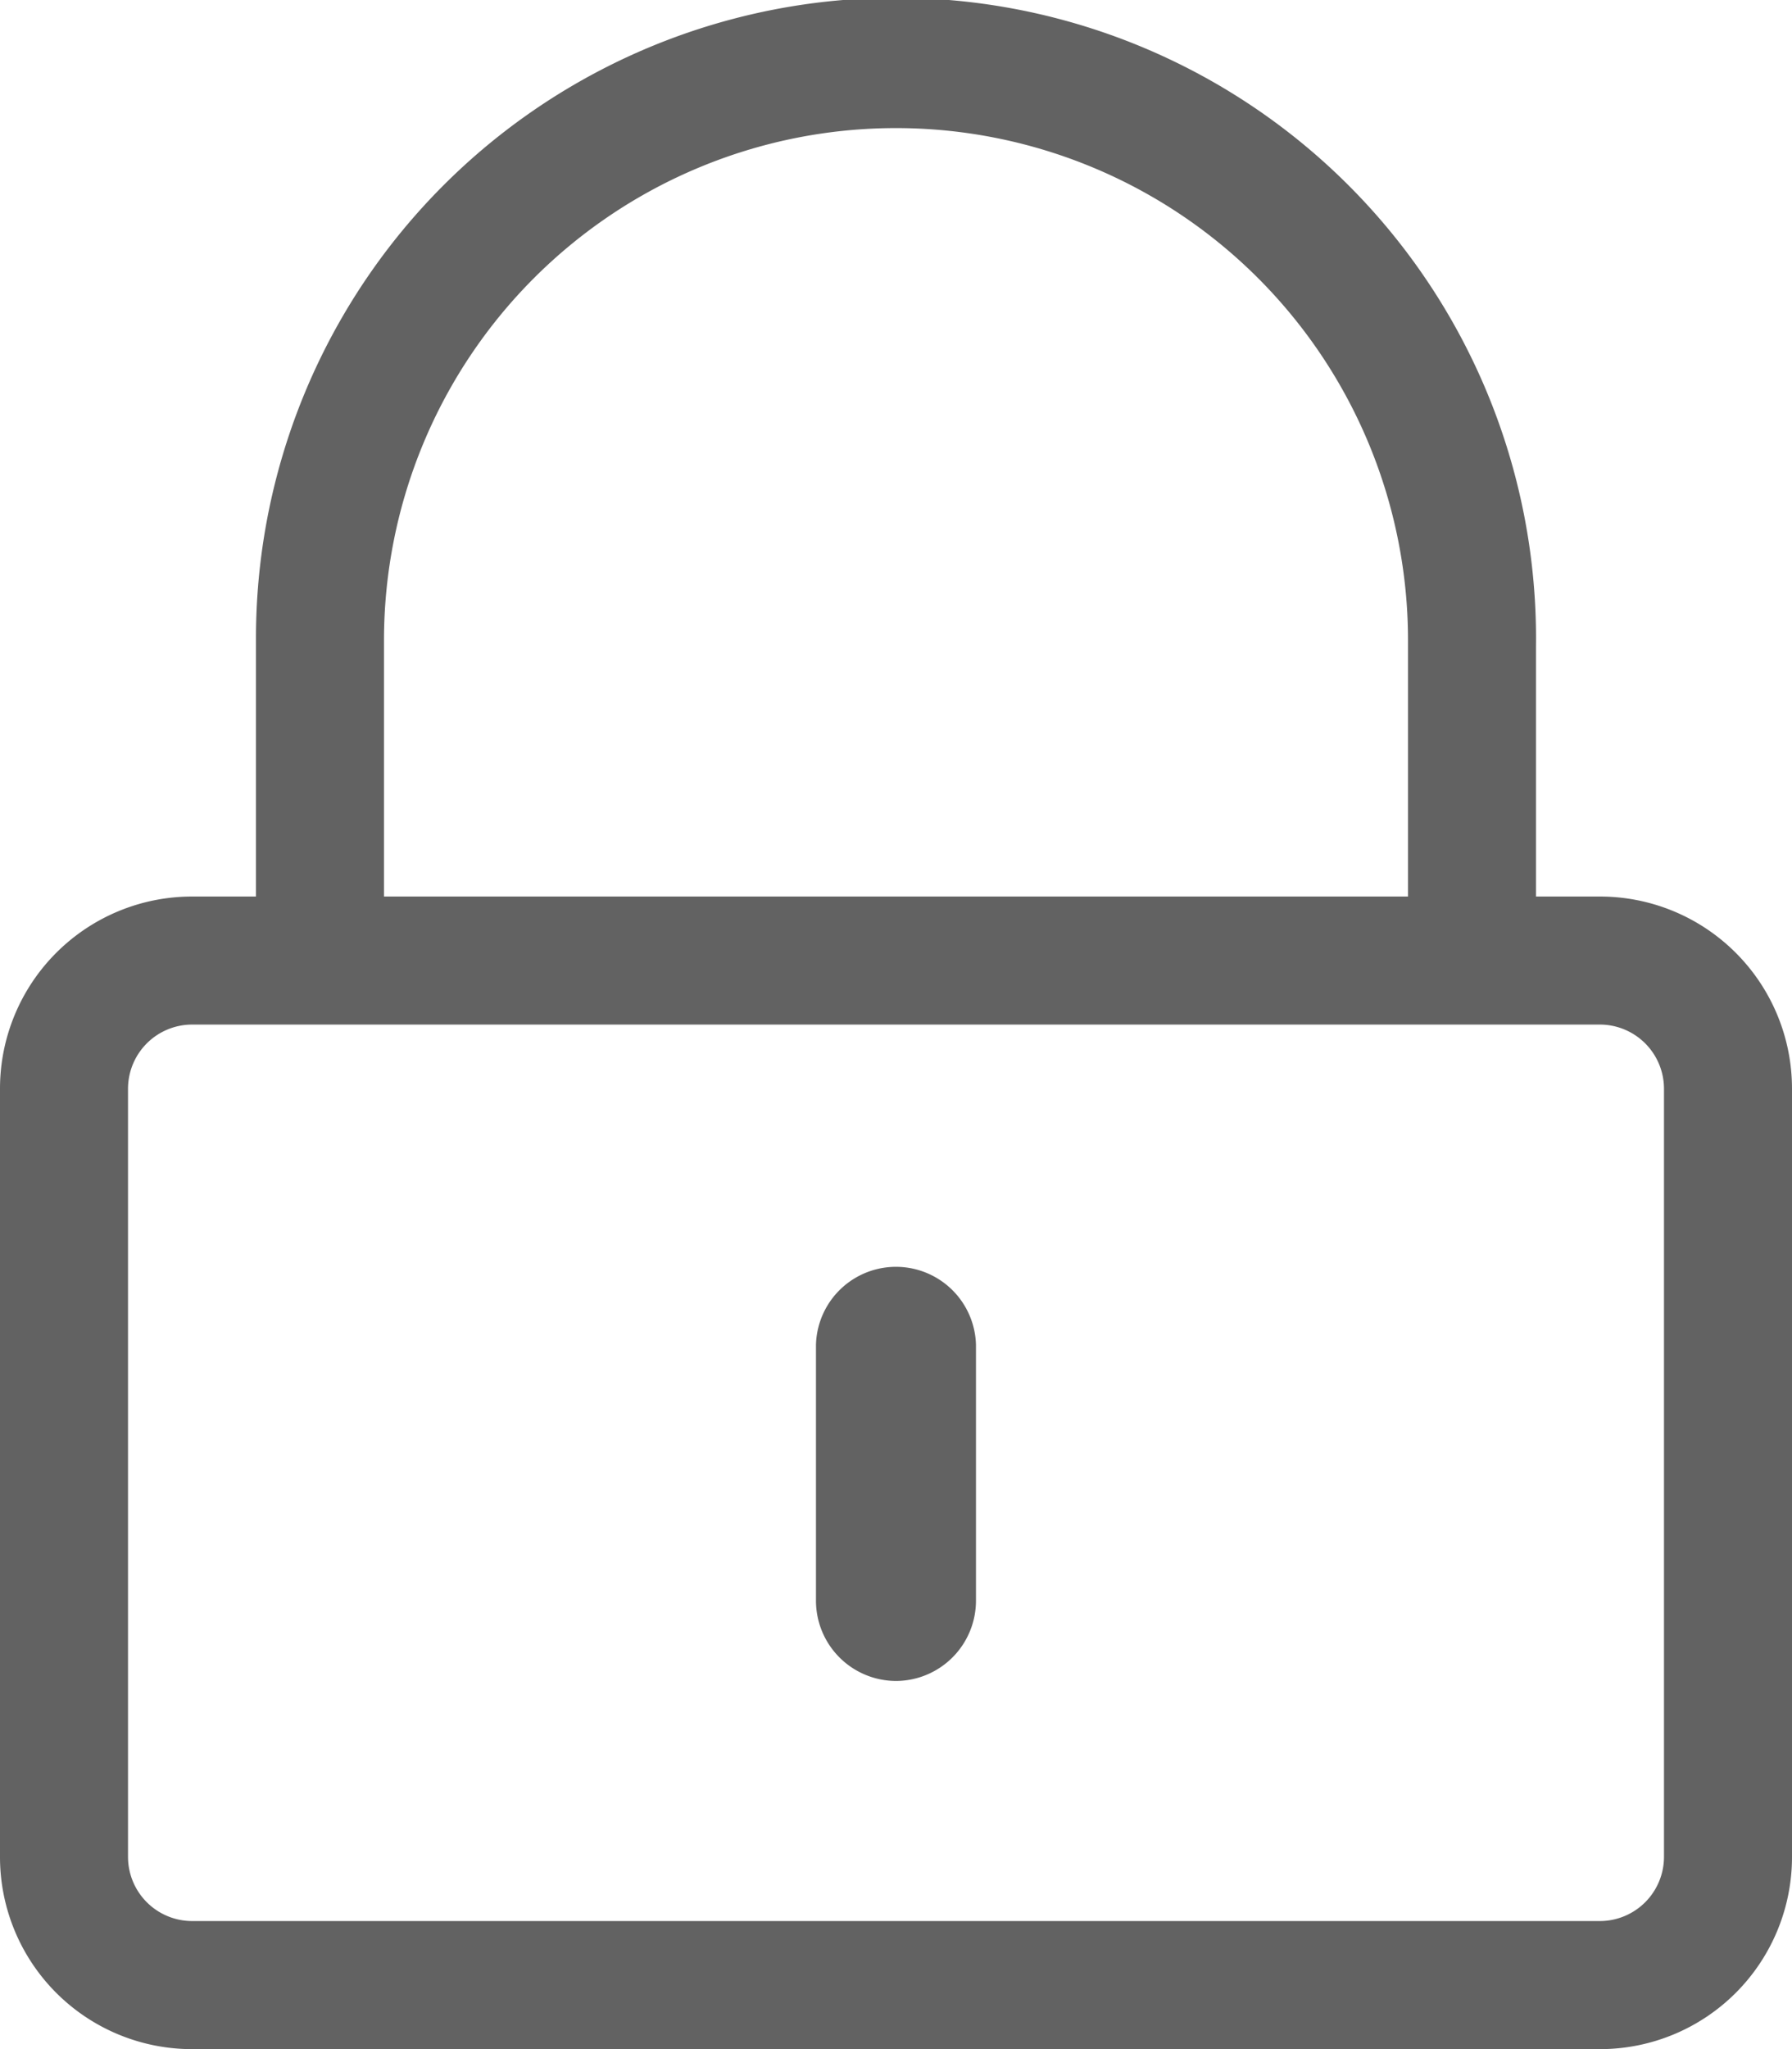 <svg xmlns="http://www.w3.org/2000/svg" width="32" height="36.572" viewBox="0 0 32 36.572"><defs><style>.a{fill:#626262;}</style></defs><path class="a" d="M16,30a1.433,1.433,0,0,1-1.429-1.429V24a1.429,1.429,0,0,1,2.857,0v4.571A1.433,1.433,0,0,1,16,30ZM32,19.428V33.142a3.429,3.429,0,0,1-3.429,3.429H3.429A3.429,3.429,0,0,1,0,33.142V19.428A3.429,3.429,0,0,1,3.429,16H4.571V11.428a11.429,11.429,0,1,1,22.857.107V16h1.143A3.429,3.429,0,0,1,32,19.428ZM6.857,16H25.143V11.428a9.143,9.143,0,1,0-18.286,0ZM29.714,33.142V19.428a1.146,1.146,0,0,0-1.143-1.143H3.429a1.146,1.146,0,0,0-1.143,1.143V33.142a1.146,1.146,0,0,0,1.143,1.143H28.571A1.146,1.146,0,0,0,29.714,33.142Z" transform="translate(0 0.001)"/></svg>